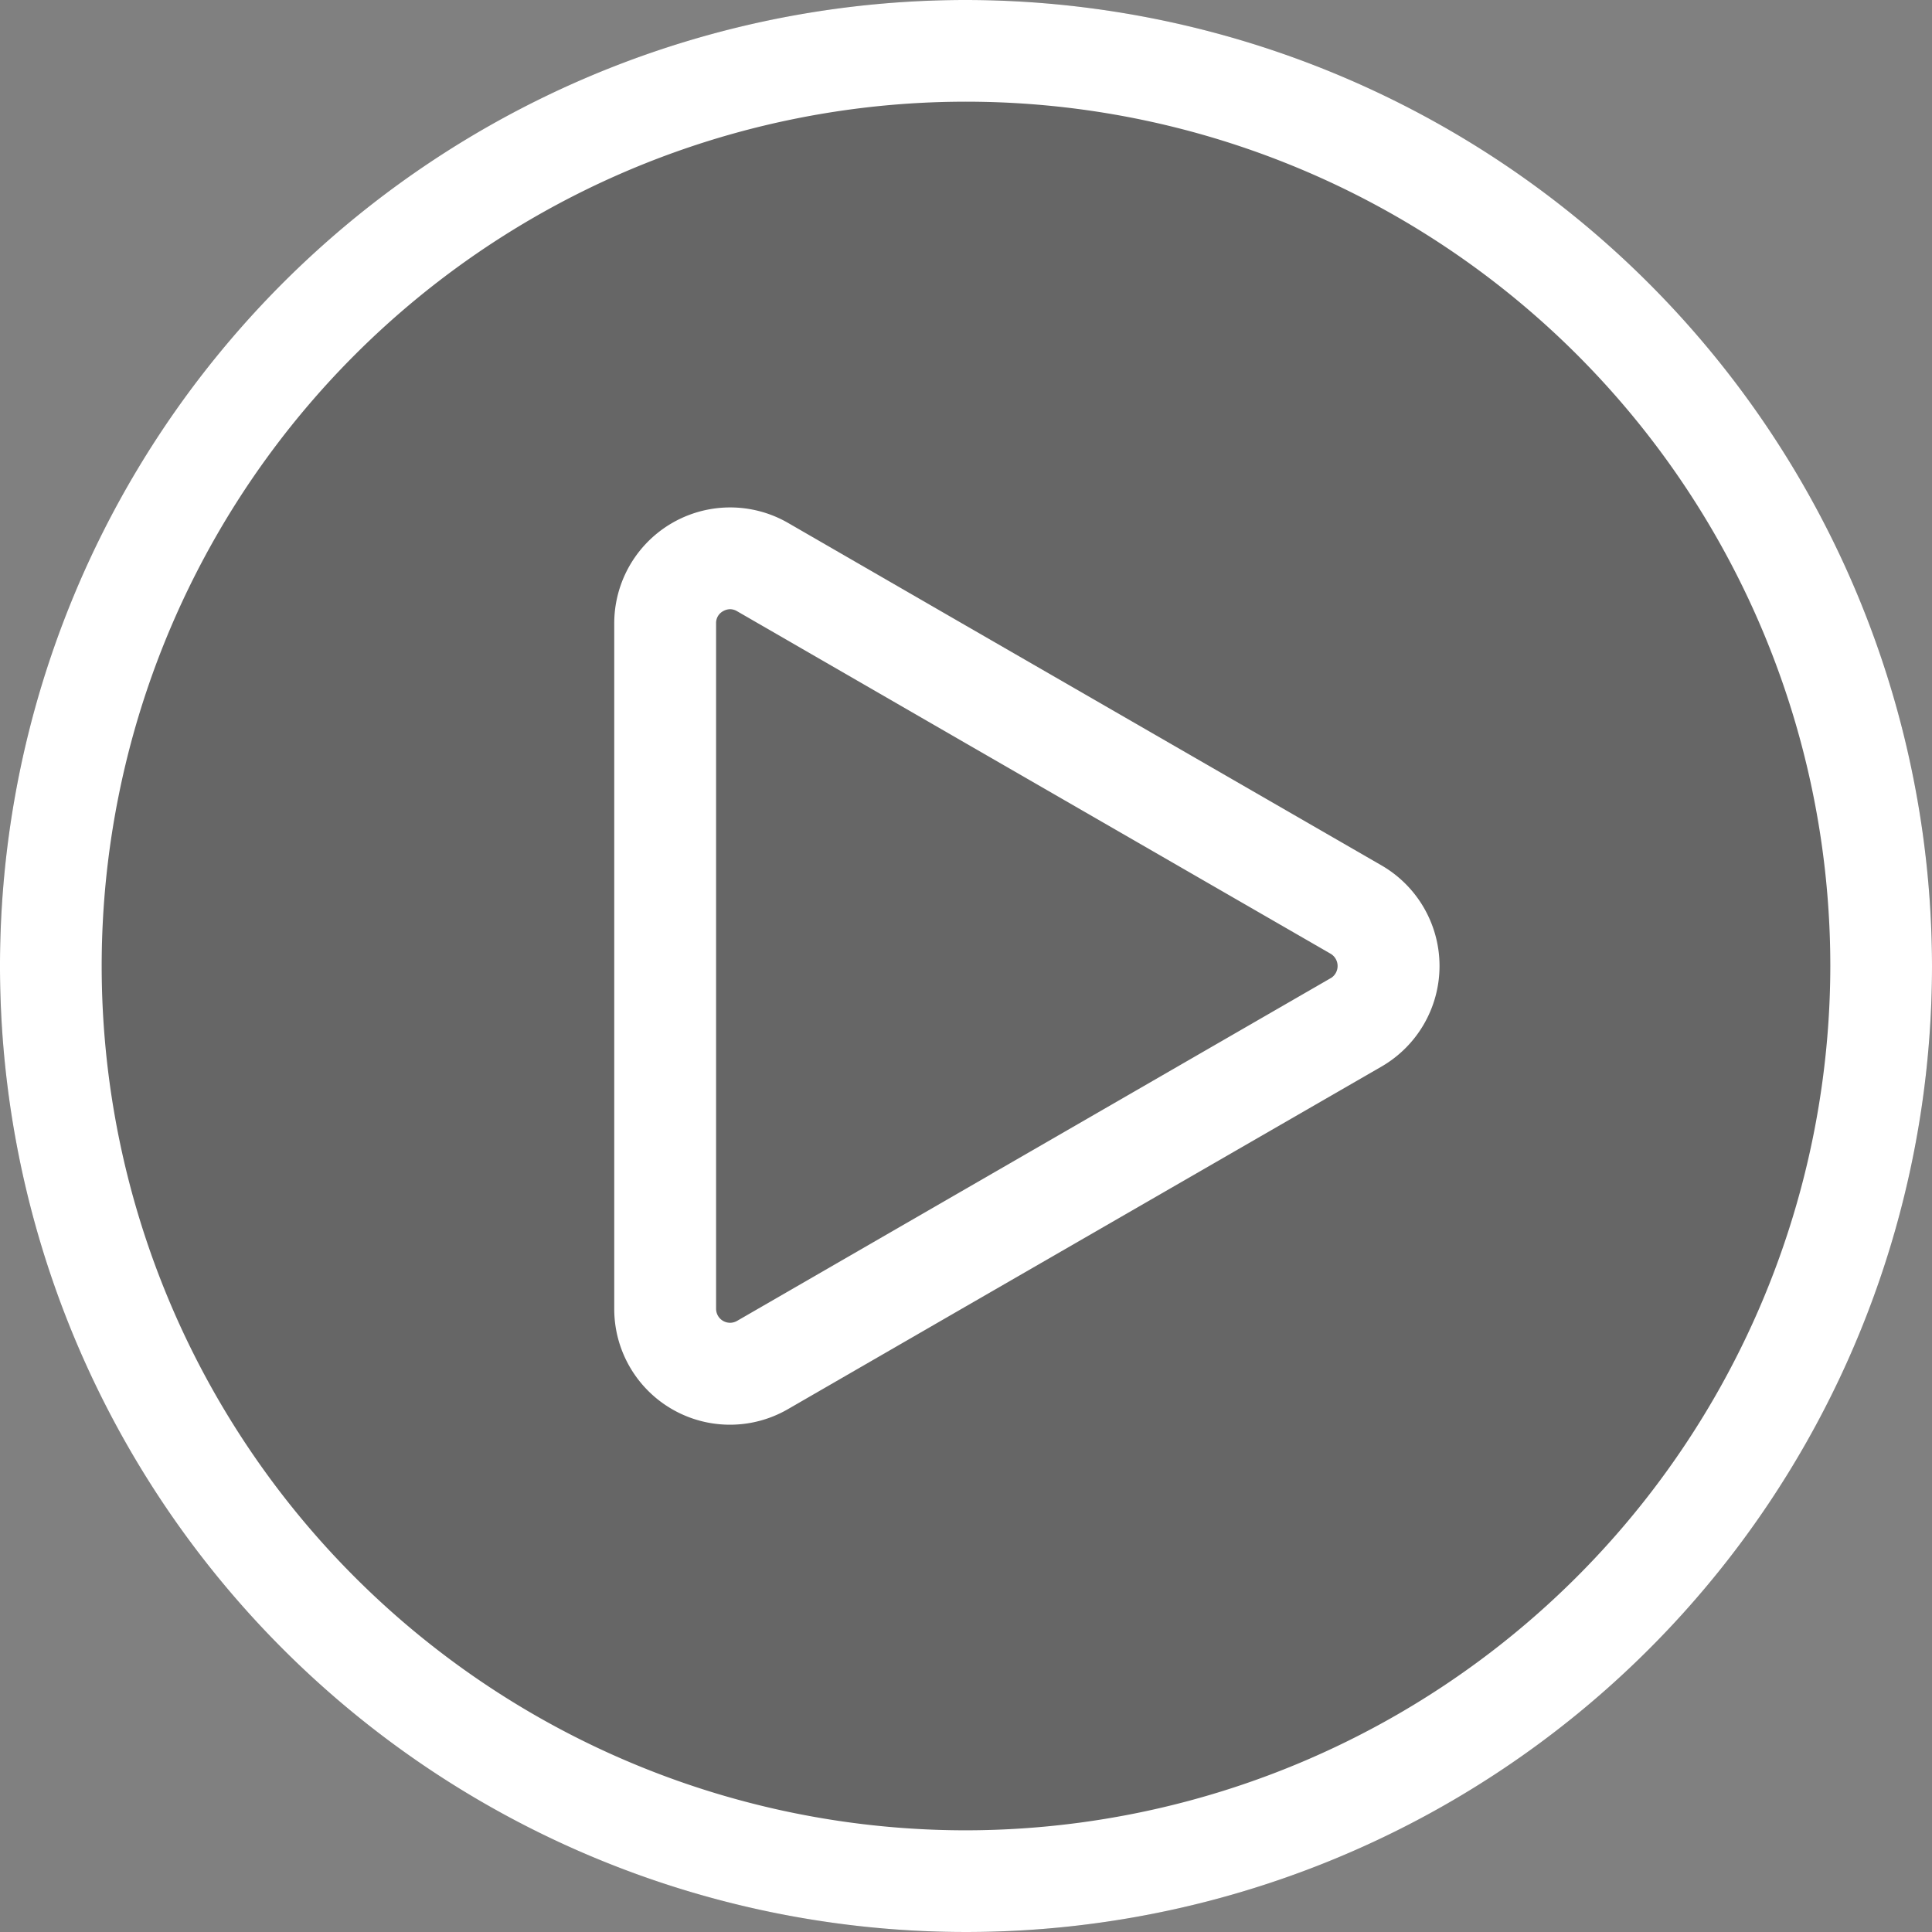 <svg xmlns="http://www.w3.org/2000/svg" width="60" height="60" viewBox="0 0 60 60">
  <rect x="0" y="0" width="60" height="60" fill="#808080" stroke="none"/>
  <g id="play_1_" data-name="play (1)" transform="translate(-2.5 -2.5)">
    <path id="Path_12118" data-name="Path 12118" d="M32.5,2.5a30,30,0,1,0,30,30A30.035,30.035,0,0,0,32.5,2.5Z" opacity="0.2"/>
    <path id="Path_12116" data-name="Path 12116" d="M32.5,2.5a30,30,0,1,0,30,30A30.035,30.035,0,0,0,32.5,2.5Zm0,56.842A26.842,26.842,0,1,1,59.342,32.5,26.876,26.876,0,0,1,32.5,59.342Z" fill="#fff"/>
    <path id="Path_12117" data-name="Path 12117" d="M56.593,38.624,43.676,31.172l-5.515-3.185a3.6,3.6,0,0,0-5.4,3.122V52.383a3.594,3.594,0,0,0,5.4,3.122l5.515-3.185,12.917-7.453a3.609,3.609,0,0,0,0-6.243Zm-1.583,3.5L43.676,48.667l-7.1,4.1a.434.434,0,0,1-.652-.38V31.108a.414.414,0,0,1,.215-.38.455.455,0,0,1,.222-.063.434.434,0,0,1,.215.063l7.1,4.1L55.01,41.366a.443.443,0,0,1,0,.76Z" transform="translate(-11.185 -9.246)" fill="#fff"/>
  </g>
</svg>
